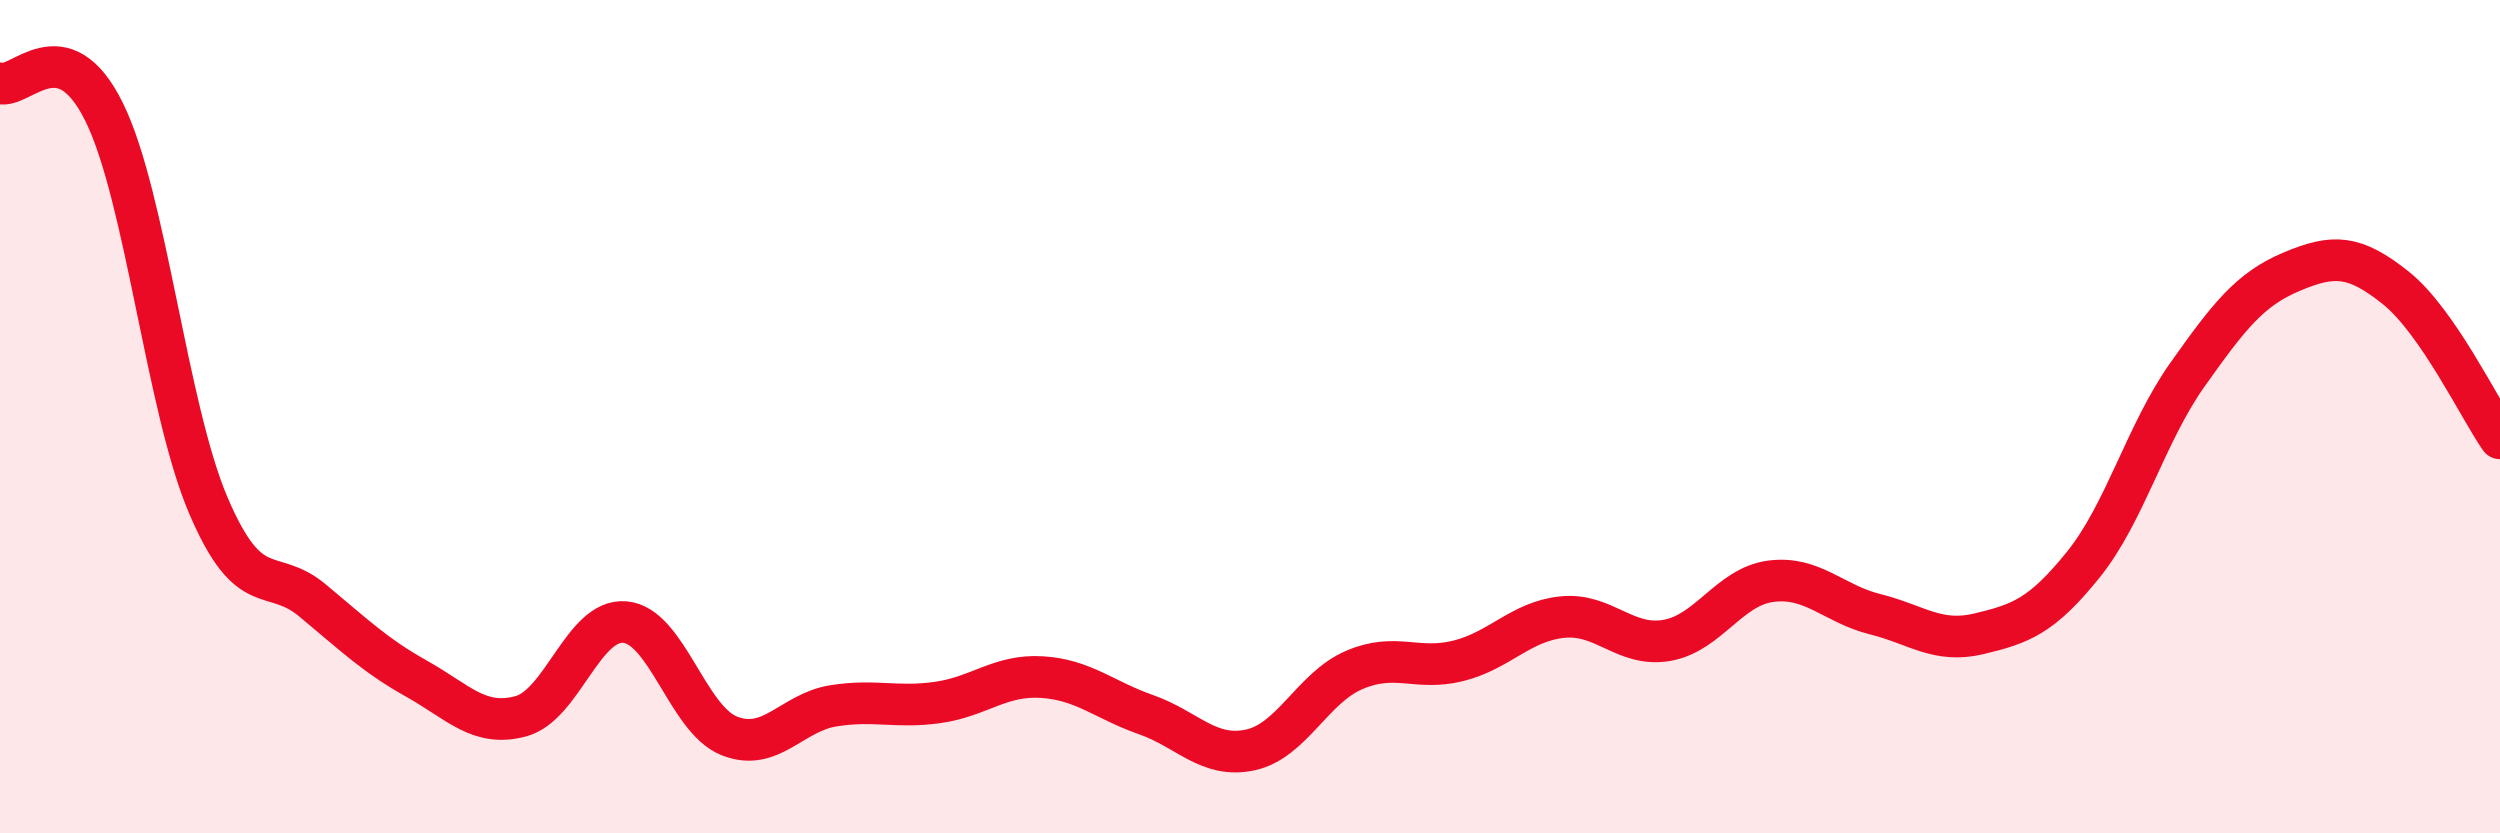 
    <svg width="60" height="20" viewBox="0 0 60 20" xmlns="http://www.w3.org/2000/svg">
      <path
        d="M 0,2 C 0.5,2.14 1.5,0.66 2.5,2.69 C 3.5,4.72 4,9.79 5,12.13 C 6,14.47 6.5,13.58 7.5,14.41 C 8.5,15.24 9,15.73 10,16.29 C 11,16.85 11.5,17.46 12.5,17.19 C 13.5,16.92 14,14.84 15,14.93 C 16,15.02 16.5,17.26 17.5,17.66 C 18.5,18.06 19,17.1 20,16.94 C 21,16.78 21.5,17 22.5,16.86 C 23.5,16.72 24,16.19 25,16.25 C 26,16.31 26.5,16.8 27.5,17.15 C 28.5,17.5 29,18.21 30,18 C 31,17.79 31.5,16.51 32.5,16.08 C 33.5,15.65 34,16.11 35,15.86 C 36,15.61 36.5,14.91 37.5,14.81 C 38.5,14.71 39,15.54 40,15.37 C 41,15.2 41.5,14.08 42.5,13.95 C 43.5,13.82 44,14.49 45,14.74 C 46,14.99 46.5,15.45 47.5,15.21 C 48.5,14.97 49,14.79 50,13.55 C 51,12.31 51.5,10.4 52.5,8.99 C 53.5,7.58 54,6.94 55,6.52 C 56,6.1 56.5,6.11 57.5,6.91 C 58.5,7.71 59.5,9.8 60,10.52L60 20L0 20Z"
        fill="#EB0A25"
        opacity="0.1"
        stroke-linecap="round"
        stroke-linejoin="round"
      />
      <path
        d="M 0,2 C 0.5,2.14 1.5,0.66 2.5,2.69 C 3.5,4.72 4,9.79 5,12.13 C 6,14.47 6.5,13.58 7.5,14.41 C 8.5,15.24 9,15.73 10,16.29 C 11,16.85 11.5,17.46 12.5,17.19 C 13.5,16.92 14,14.84 15,14.93 C 16,15.02 16.5,17.26 17.5,17.66 C 18.5,18.06 19,17.1 20,16.94 C 21,16.78 21.5,17 22.5,16.86 C 23.5,16.72 24,16.19 25,16.25 C 26,16.31 26.5,16.8 27.5,17.15 C 28.5,17.5 29,18.21 30,18 C 31,17.79 31.5,16.51 32.5,16.08 C 33.5,15.65 34,16.11 35,15.86 C 36,15.61 36.5,14.91 37.5,14.81 C 38.5,14.71 39,15.54 40,15.37 C 41,15.2 41.5,14.08 42.5,13.95 C 43.5,13.82 44,14.49 45,14.74 C 46,14.99 46.5,15.45 47.5,15.21 C 48.5,14.97 49,14.79 50,13.55 C 51,12.31 51.5,10.4 52.5,8.99 C 53.5,7.58 54,6.94 55,6.52 C 56,6.1 56.5,6.11 57.5,6.91 C 58.5,7.71 59.5,9.8 60,10.52"
        stroke="#EB0A25"
        stroke-width="1"
        fill="none"
        stroke-linecap="round"
        stroke-linejoin="round"
      />
    </svg>
  